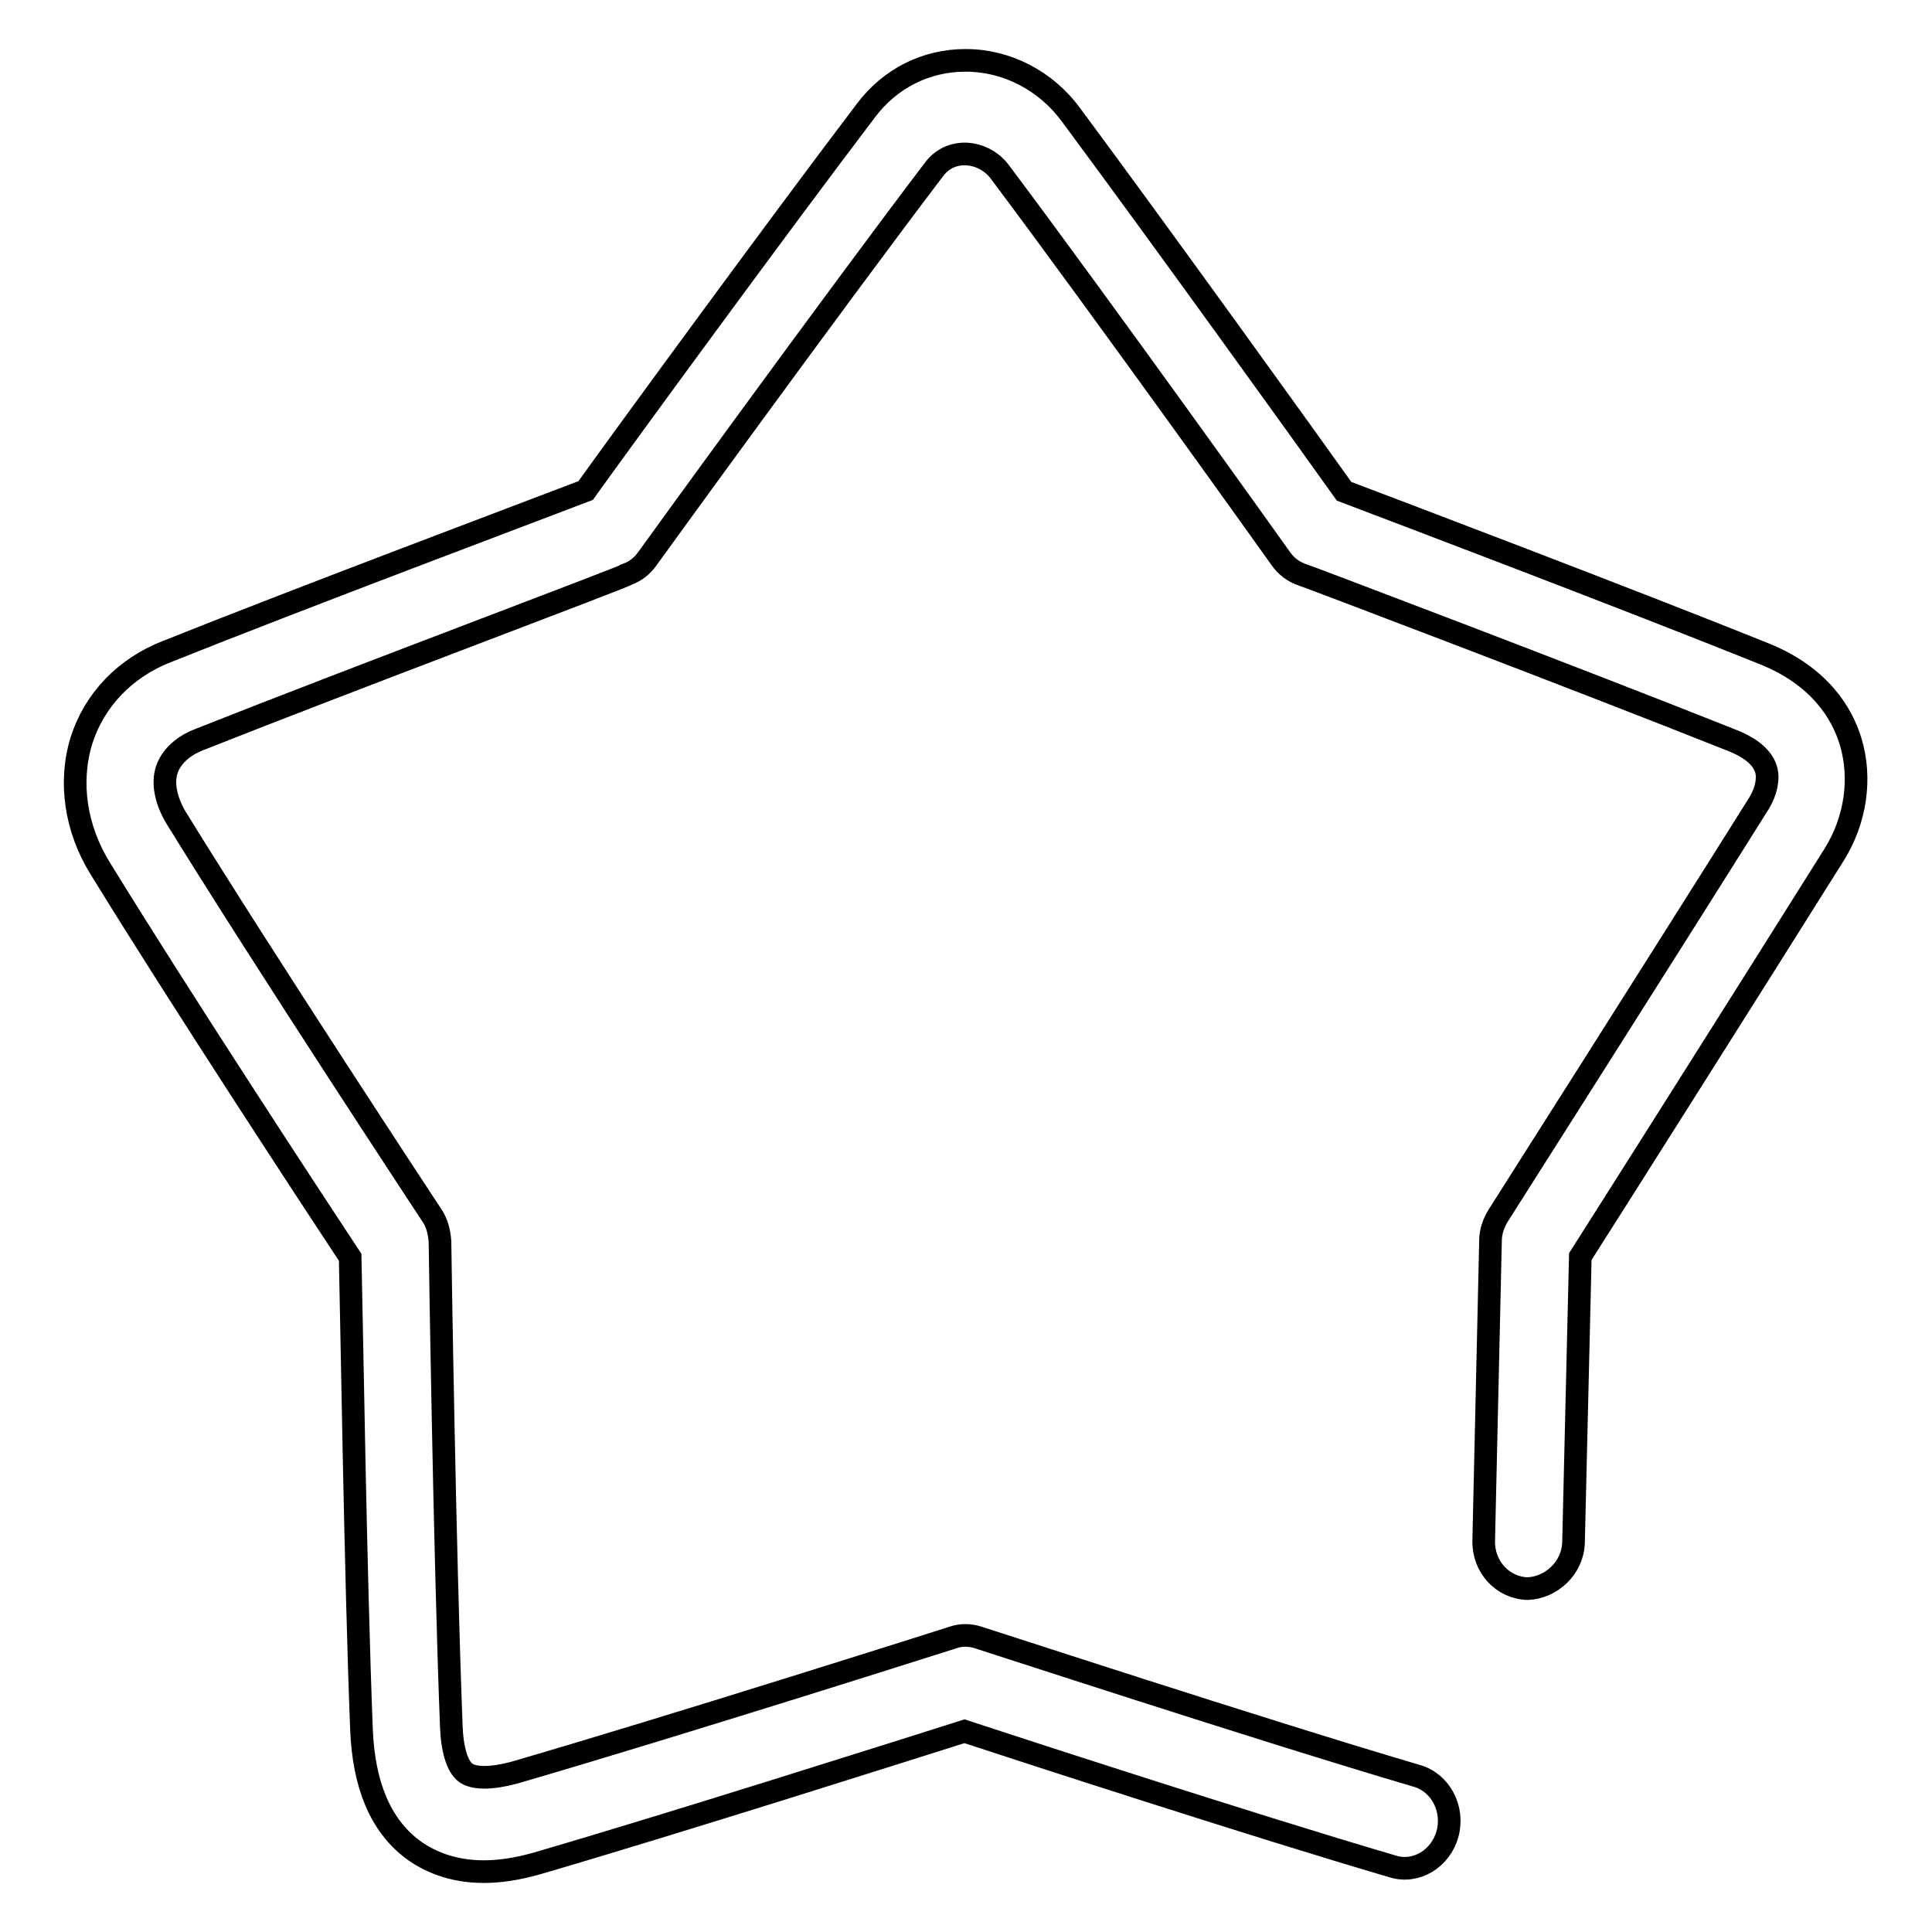 <?xml version="1.0" encoding="utf-8"?>
<!-- Svg Vector Icons : http://www.onlinewebfonts.com/icon -->
<!DOCTYPE svg PUBLIC "-//W3C//DTD SVG 1.1//EN" "http://www.w3.org/Graphics/SVG/1.1/DTD/svg11.dtd">
<svg version="1.1" xmlns="http://www.w3.org/2000/svg" xmlns:xlink="http://www.w3.org/1999/xlink" x="0px" y="0px" viewBox="0 0 256 256" enable-background="new 0 0 256 256" xml:space="preserve">
<g><g><path stroke-width="3" fill-opacity="0" stroke="#000000"  d="M64.1,248c-4.4,0-7.5-1.5-9.5-3c-4.2-3.2-6.4-8.5-6.7-15.8c-0.8-20.4-1.3-54.2-1.5-62.6c-4.5-6.8-22.6-34.4-33.1-51.5c-3.3-5.3-4.2-11.5-2.5-17c1.7-5.3,5.7-9.6,11.4-11.8c18-7.2,48.1-18.5,55.4-21.3c4.8-6.7,25.1-34.5,37.1-50.3c3.2-4.3,8-6.7,13.2-6.7c0,0,0,0,0.1,0c5.4,0,10.6,2.7,13.9,7.2c11.8,15.9,31.5,43.3,36.2,49.9c7.4,2.8,37.7,14.3,55.6,21.5c7.5,3,10.4,8,11.5,11.6c1.5,4.9,0.7,10.5-2.2,15.1c-10.6,16.9-29.2,46.3-33.6,53.2l-0.9,37.9c-0.1,3.4-3,6-6.1,6.1c-3.3-0.1-5.9-2.9-5.8-6.4l0.9-39.7c0-1.2,0.4-2.3,1-3.3c0,0,22.5-35.4,34.6-54.7c0.9-1.5,1.3-3.2,0.9-4.5c-0.6-1.9-2.7-3.1-4.5-3.8c-20.3-8.1-56.7-21.9-57.1-22c-1.1-0.4-2-1.1-2.7-2.1c-0.2-0.3-23.7-33.2-37.2-51.2c-1.1-1.5-2.9-2.4-4.7-2.4c-1,0-2.7,0.3-4,2c-13.6,17.9-37.8,51.3-38,51.6c-0.7,1-1.6,1.7-2.7,2.1C82.9,76.4,46.8,89.9,26.4,98c-1.6,0.6-3.6,1.9-4.3,4c-0.6,1.8-0.1,4.1,1.2,6.3c11.9,19.3,33.7,52.4,33.9,52.7c0.7,1,1,2.2,1.1,3.5c0,0.4,0.6,41.1,1.5,64.2c0.1,3.1,0.8,5.4,1.9,6.2c1.1,0.8,3.4,0.8,6.4,0c21-6.1,57.8-17.8,58.1-17.9c1.1-0.4,2.3-0.4,3.5,0c0.4,0.1,37.3,12.2,58,18.3c3.2,0.9,5,4.4,4.1,7.7c-0.9,3.3-4.2,5.3-7.3,4.3c-18.4-5.4-49.1-15.4-56.7-17.9c-7.6,2.4-38.1,12.1-56.6,17.5C68.4,247.7,66.1,248,64.1,248z"/></g></g>
</svg>